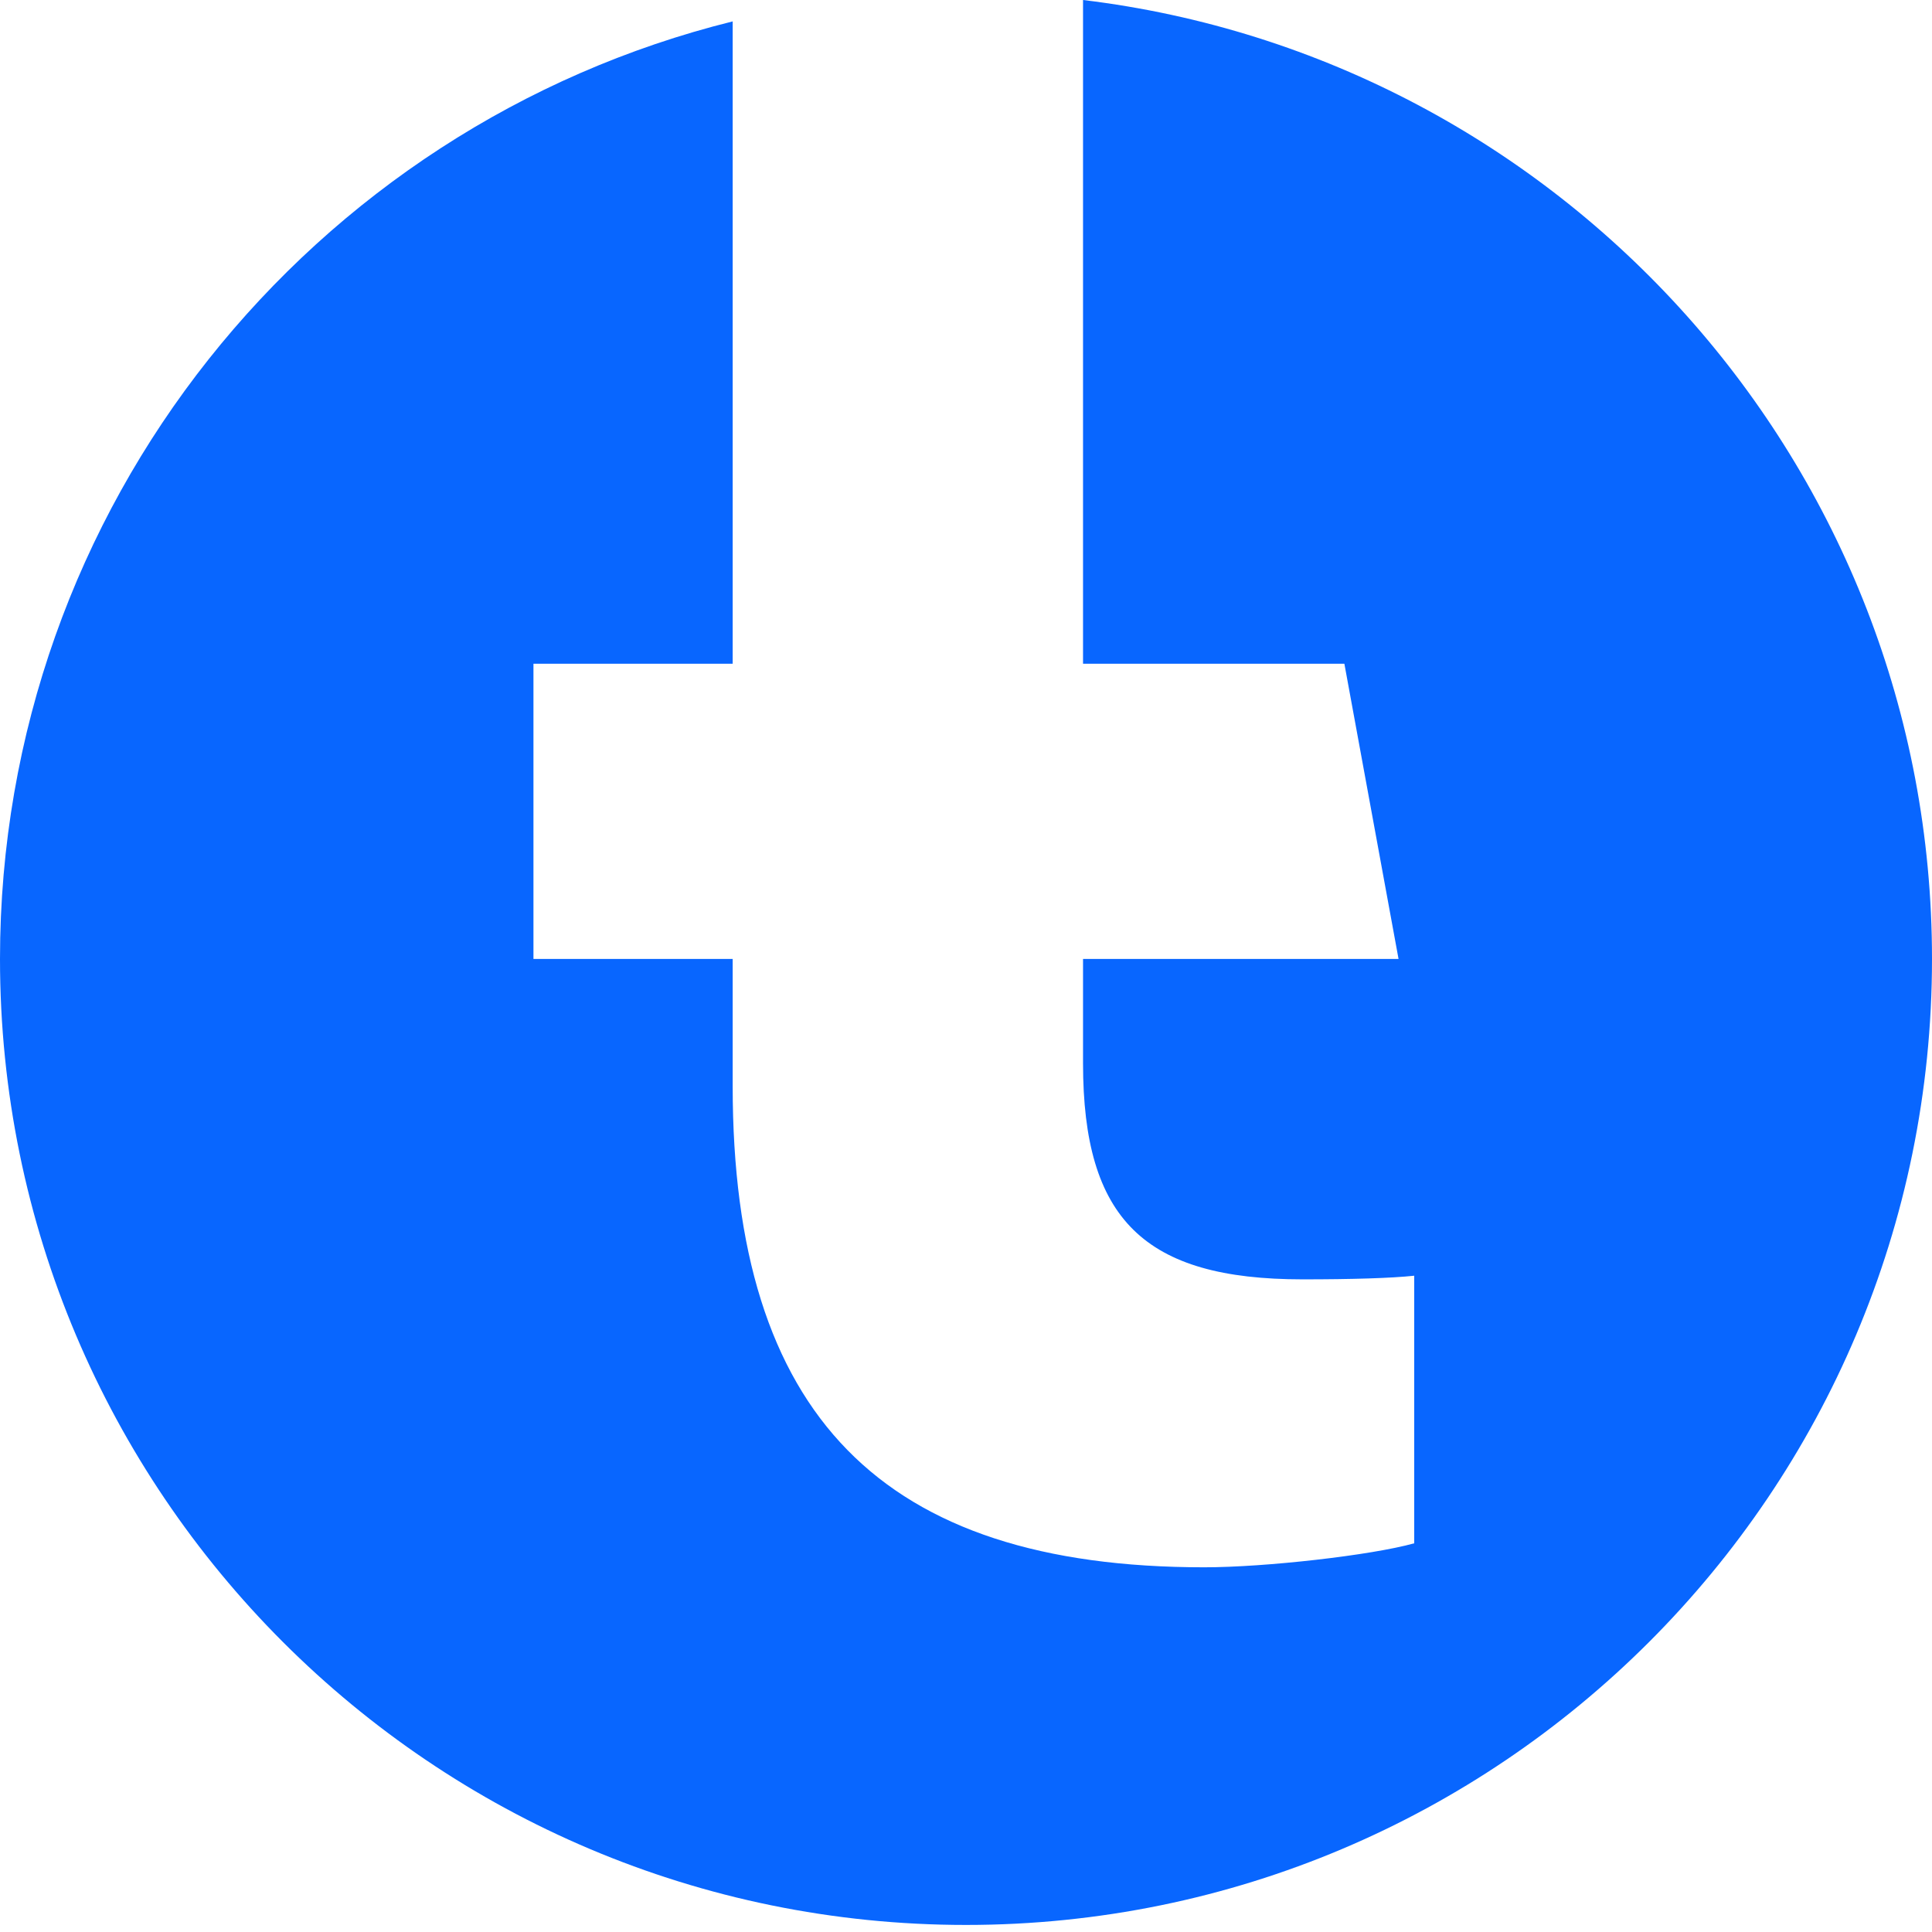 <?xml version="1.0" encoding="utf-8"?>
<svg xmlns="http://www.w3.org/2000/svg" fill="none" height="100%" overflow="visible" preserveAspectRatio="none" style="display: block;" viewBox="0 0 26 26" width="100%">
<path d="M26 12.905C26 20.085 20.18 25.905 13 25.905C5.82 25.905 0 20.085 0 12.905C0 6.808 4.197 1.692 9.86 0.288V8.932H7.179V12.905H9.86V14.617C9.86 19.041 11.862 21.092 16.206 21.092C17.03 21.092 18.451 20.931 19.032 20.769V17.168C18.725 17.201 18.192 17.217 17.53 17.217C15.399 17.217 14.575 16.409 14.575 14.31V12.905H18.821L18.092 8.932H14.575V0C21.012 0.777 26 6.258 26 12.905Z" fill="#0866FF" id="path29"/>
</svg>